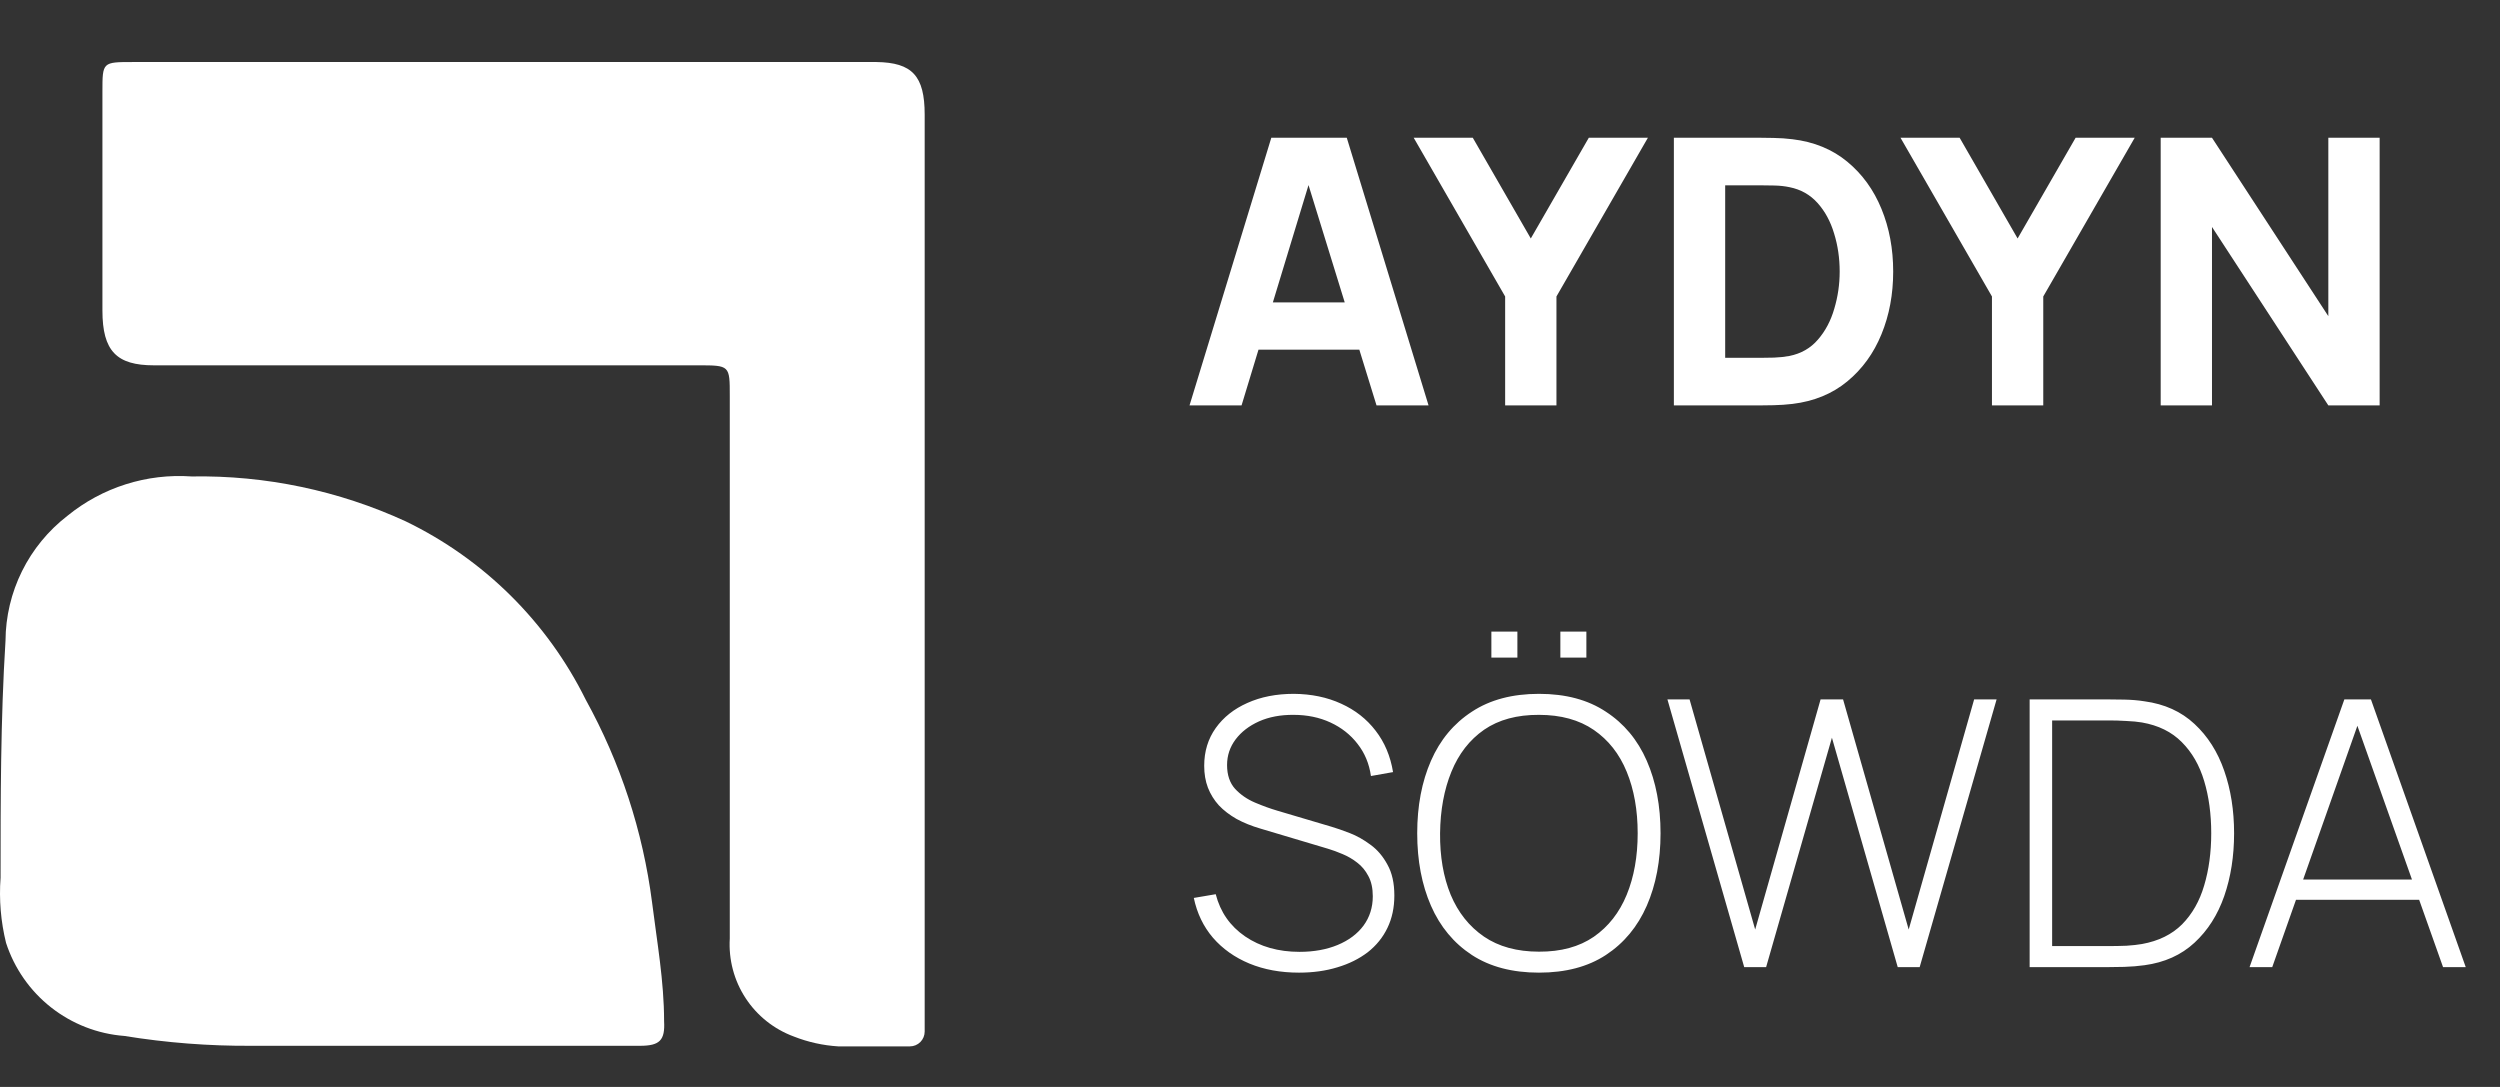 <svg width="69" height="30" viewBox="0 0 69 30" fill="none" xmlns="http://www.w3.org/2000/svg">
<rect x="0" y="0" width="69" height="30" fill="#333333" stroke="none"/>
<path d="M25.521 3.163V28.471C25.521 28.58 25.478 28.683 25.402 28.76C25.325 28.837 25.222 28.88 25.113 28.88H23.134C22.714 28.854 22.301 28.762 21.91 28.608C21.364 28.407 20.896 28.035 20.578 27.548C20.259 27.061 20.107 26.484 20.142 25.903C20.142 20.917 20.142 15.93 20.142 10.929C20.142 10.083 20.142 10.083 19.266 10.083H4.247C3.219 10.083 2.827 9.69 2.827 8.572V2.528C2.827 1.712 2.827 1.712 3.673 1.712H24.192C25.174 1.727 25.521 2.09 25.521 3.163Z" fill="white"/>
<path d="M5.289 13.15C4.049 13.063 2.822 13.452 1.859 14.238C1.332 14.645 0.904 15.166 0.608 15.763C0.312 16.36 0.156 17.017 0.152 17.683C0.016 19.859 0.016 22.05 0.016 24.226C-0.029 24.829 0.022 25.436 0.167 26.024C0.396 26.727 0.828 27.347 1.409 27.804C1.99 28.261 2.694 28.536 3.431 28.592C4.595 28.781 5.772 28.872 6.951 28.864C10.517 28.864 14.083 28.864 17.664 28.864C18.208 28.864 18.359 28.713 18.329 28.184C18.329 27.081 18.133 25.994 17.997 24.906C17.745 22.944 17.124 21.047 16.168 19.315C15.105 17.166 13.356 15.433 11.197 14.389C9.346 13.539 7.327 13.115 5.289 13.15Z" fill="white"/>
<path d="M32.831 11.189L35.088 3.802H37.171L39.428 11.189H37.992L35.981 4.674H36.247L34.267 11.189H32.831ZM34.185 9.65V8.347H38.084V9.65H34.185ZM41.542 11.189V8.183L39.018 3.802H40.649L42.25 6.582L43.851 3.802H45.482L42.958 8.183V11.189H41.542ZM46.199 11.189V3.802H48.59C48.648 3.802 48.767 3.803 48.949 3.807C49.13 3.81 49.304 3.822 49.472 3.843C50.067 3.914 50.571 4.121 50.985 4.463C51.399 4.805 51.714 5.24 51.929 5.766C52.145 6.293 52.252 6.869 52.252 7.495C52.252 8.121 52.145 8.697 51.929 9.224C51.714 9.751 51.399 10.185 50.985 10.527C50.571 10.869 50.067 11.076 49.472 11.148C49.304 11.168 49.13 11.18 48.949 11.184C48.767 11.187 48.648 11.189 48.59 11.189H46.199ZM47.615 9.876H48.59C48.682 9.876 48.807 9.874 48.964 9.87C49.121 9.864 49.263 9.848 49.39 9.824C49.711 9.759 49.973 9.609 50.175 9.373C50.38 9.137 50.53 8.853 50.626 8.521C50.725 8.19 50.775 7.848 50.775 7.495C50.775 7.126 50.724 6.775 50.621 6.444C50.522 6.112 50.37 5.831 50.164 5.602C49.959 5.373 49.701 5.228 49.39 5.166C49.263 5.139 49.121 5.123 48.964 5.12C48.807 5.117 48.682 5.115 48.59 5.115H47.615V9.876ZM54.978 11.189V8.183L52.454 3.802H54.086L55.686 6.582L57.287 3.802H58.918L56.394 8.183V11.189H54.978ZM59.635 11.189V3.802H61.051L64.262 8.726V3.802H65.678V11.189H64.262L61.051 6.264V11.189H59.635Z" fill="white"/>
<path d="M35.852 26.845C35.346 26.845 34.89 26.762 34.483 26.594C34.079 26.426 33.744 26.189 33.477 25.881C33.214 25.573 33.038 25.207 32.949 24.783L33.554 24.68C33.681 25.173 33.951 25.561 34.365 25.845C34.782 26.129 35.283 26.271 35.868 26.271C36.264 26.271 36.615 26.207 36.919 26.081C37.224 25.954 37.462 25.777 37.633 25.547C37.803 25.315 37.889 25.045 37.889 24.737C37.889 24.515 37.848 24.328 37.766 24.178C37.687 24.027 37.585 23.904 37.458 23.808C37.331 23.709 37.196 23.631 37.053 23.572C36.909 23.511 36.774 23.461 36.648 23.424L34.791 22.87C34.544 22.798 34.324 22.709 34.129 22.603C33.937 22.493 33.775 22.369 33.641 22.228C33.511 22.085 33.41 21.922 33.339 21.741C33.27 21.56 33.236 21.358 33.236 21.136C33.236 20.739 33.342 20.392 33.554 20.094C33.766 19.797 34.057 19.566 34.426 19.402C34.799 19.234 35.227 19.15 35.709 19.15C36.194 19.154 36.63 19.244 37.017 19.422C37.403 19.597 37.72 19.845 37.966 20.166C38.216 20.488 38.376 20.869 38.448 21.31L37.838 21.418C37.79 21.079 37.667 20.783 37.468 20.53C37.273 20.277 37.024 20.081 36.719 19.94C36.415 19.8 36.076 19.73 35.704 19.73C35.344 19.727 35.026 19.787 34.749 19.91C34.476 20.033 34.26 20.199 34.103 20.407C33.946 20.616 33.867 20.852 33.867 21.115C33.867 21.389 33.941 21.608 34.088 21.772C34.238 21.933 34.421 22.059 34.637 22.151C34.855 22.244 35.064 22.319 35.262 22.377L36.75 22.818C36.89 22.859 37.058 22.918 37.253 22.993C37.448 23.068 37.639 23.176 37.827 23.316C38.016 23.453 38.171 23.636 38.294 23.865C38.421 24.091 38.484 24.374 38.484 24.716C38.484 25.048 38.421 25.346 38.294 25.609C38.168 25.872 37.986 26.096 37.751 26.281C37.514 26.462 37.236 26.601 36.914 26.697C36.593 26.796 36.239 26.845 35.852 26.845ZM43.066 18.15V17.432H43.784V18.15H43.066ZM41.162 18.15V17.432H41.88V18.15H41.162ZM42.476 26.845C41.74 26.845 41.123 26.683 40.624 26.358C40.124 26.03 39.748 25.576 39.495 24.999C39.242 24.421 39.115 23.754 39.115 22.998C39.115 22.242 39.242 21.575 39.495 20.997C39.748 20.419 40.124 19.968 40.624 19.643C41.123 19.314 41.74 19.15 42.476 19.15C43.211 19.15 43.827 19.314 44.322 19.643C44.822 19.968 45.198 20.419 45.451 20.997C45.704 21.575 45.831 22.242 45.831 22.998C45.831 23.754 45.704 24.421 45.451 24.999C45.198 25.576 44.822 26.03 44.322 26.358C43.827 26.683 43.211 26.845 42.476 26.845ZM42.476 26.266C43.081 26.269 43.585 26.132 43.989 25.855C44.392 25.575 44.695 25.188 44.897 24.696C45.099 24.203 45.2 23.637 45.2 22.998C45.2 22.358 45.099 21.792 44.897 21.3C44.695 20.807 44.392 20.423 43.989 20.146C43.585 19.869 43.081 19.73 42.476 19.73C41.87 19.727 41.366 19.863 40.962 20.14C40.562 20.418 40.261 20.804 40.059 21.3C39.858 21.792 39.753 22.358 39.746 22.998C39.74 23.637 39.837 24.203 40.039 24.696C40.244 25.185 40.55 25.57 40.957 25.85C41.364 26.127 41.87 26.266 42.476 26.266ZM48.14 26.692L46.021 19.304H46.632L48.443 25.655L50.248 19.304H50.869L52.68 25.655L54.486 19.304H55.106L52.983 26.692H52.377L50.561 20.361L48.745 26.692H48.14ZM56.018 26.692V19.304H58.219C58.304 19.304 58.443 19.306 58.634 19.309C58.829 19.313 59.014 19.328 59.188 19.356C59.742 19.431 60.202 19.639 60.568 19.981C60.934 20.32 61.208 20.751 61.389 21.274C61.57 21.794 61.661 22.369 61.661 22.998C61.661 23.631 61.57 24.209 61.389 24.732C61.208 25.252 60.934 25.681 60.568 26.019C60.202 26.358 59.742 26.565 59.188 26.64C59.014 26.664 58.828 26.68 58.629 26.686C58.434 26.69 58.297 26.692 58.219 26.692H56.018ZM56.639 26.112H58.219C58.373 26.112 58.532 26.108 58.696 26.102C58.86 26.091 59 26.076 59.117 26.055C59.575 25.973 59.944 25.792 60.225 25.512C60.505 25.228 60.709 24.87 60.835 24.439C60.965 24.005 61.03 23.524 61.03 22.998C61.03 22.468 60.965 21.987 60.835 21.556C60.705 21.122 60.5 20.765 60.219 20.484C59.939 20.2 59.571 20.019 59.117 19.94C59 19.92 58.857 19.906 58.686 19.899C58.518 19.889 58.362 19.884 58.219 19.884H56.639V26.112ZM62.088 26.692L64.704 19.304H65.438L68.054 26.692H67.428L64.915 19.612H65.212L62.714 26.692H62.088ZM63.17 24.834V24.275H66.966V24.834H63.17Z" fill="white"/>
</svg>
